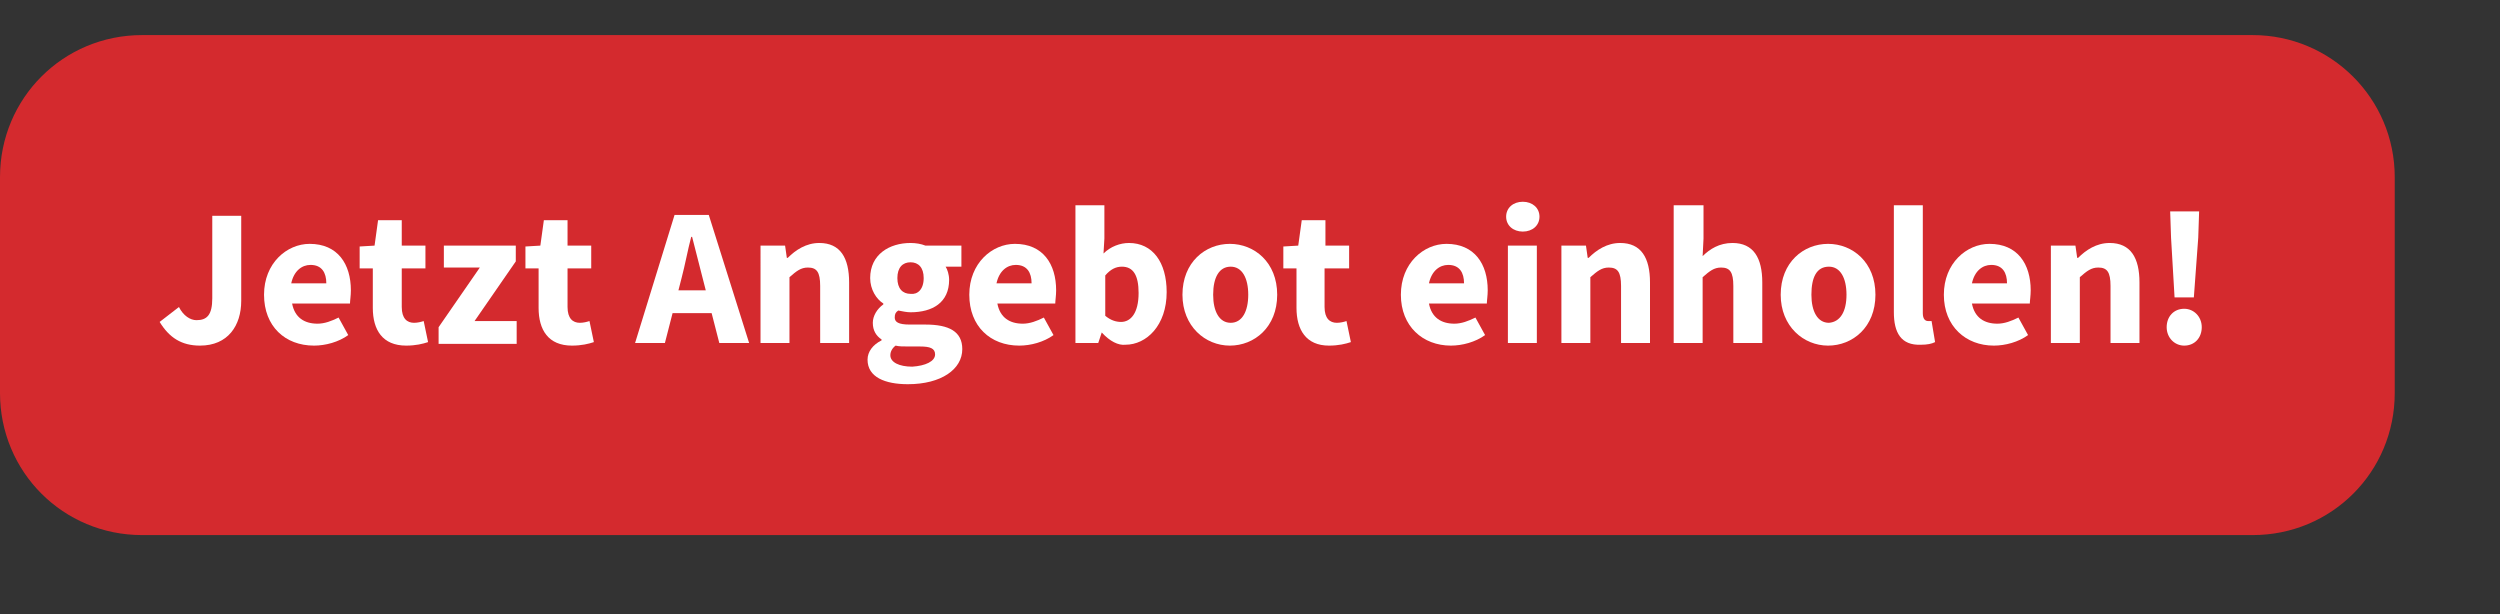 <?xml version="1.0" encoding="utf-8"?>
<!-- Generator: Adobe Illustrator 23.0.3, SVG Export Plug-In . SVG Version: 6.00 Build 0)  -->
<svg version="1.1" id="Ebene_1" xmlns="http://www.w3.org/2000/svg" xmlns:xlink="http://www.w3.org/1999/xlink" x="0px" y="0px"
	 viewBox="0 0 285 70" style="enable-background:new 0 0 285 70;" xml:space="preserve">
<rect x="0" y="0" width="285" height="70" fill="#333333" stroke="none"/>
<style type="text/css">
	.st0{fill:#D42A2E;}
	.st1{fill:#FFFFFF;}
</style>
<g>
	<path class="st0" d="M256.8,61H16.2C7.2,61,0,53.8,0,44.8V20.2C0,11.2,7.2,4,16.2,4h240.6c8.9,0,16.2,7.2,16.2,16.2v24.6
		C273,53.8,265.8,61,256.8,61z"/>
</g>
<g>
	<path class="st1" d="M18.2,36.7l2.2-1.7c0.5,1,1.3,1.5,2,1.5c1.2,0,1.8-0.6,1.8-2.5v-9.4h3.3v9.7c0,2.8-1.5,5.1-4.7,5.1
		C20.7,39.4,19.3,38.5,18.2,36.7z"/>
	<path class="st1" d="M30.1,33.6c0-3.6,2.6-5.8,5.2-5.8c3.2,0,4.7,2.3,4.7,5.3c0,0.6-0.1,1.2-0.1,1.5h-6.6c0.3,1.6,1.4,2.3,2.9,2.3
		c0.8,0,1.6-0.3,2.4-0.7l1.1,2c-1.1,0.8-2.6,1.2-3.9,1.2C32.5,39.4,30.1,37.2,30.1,33.6z M37.2,32.3c0-1.2-0.5-2.1-1.8-2.1
		c-1,0-1.9,0.7-2.2,2.1H37.2z"/>
	<path class="st1" d="M42.5,35.1v-4.5H41v-2.5l1.7-0.1l0.4-2.9h2.7V28h2.7v2.6h-2.7V35c0,1.3,0.6,1.8,1.4,1.8c0.4,0,0.8-0.1,1.1-0.2
		l0.5,2.4c-0.6,0.2-1.4,0.4-2.5,0.4C43.6,39.4,42.5,37.6,42.5,35.1z"/>
	<path class="st1" d="M50,37.3l4.7-6.8h-4.1V28h8.2v1.8l-4.7,6.8h4.8v2.6H50V37.3z"/>
	<path class="st1" d="M61.4,35.1v-4.5h-1.5v-2.5l1.7-0.1l0.4-2.9h2.7V28h2.7v2.6h-2.7V35c0,1.3,0.6,1.8,1.4,1.8
		c0.4,0,0.8-0.1,1.1-0.2l0.5,2.4c-0.6,0.2-1.4,0.4-2.5,0.4C62.5,39.4,61.4,37.6,61.4,35.1z"/>
	<path class="st1" d="M76.9,24.5h3.9l4.6,14.6H82l-1.9-7.4c-0.4-1.5-0.8-3.2-1.2-4.7h-0.1c-0.4,1.5-0.7,3.2-1.1,4.7l-1.9,7.4h-3.4
		L76.9,24.5z M75.4,33.1h7v2.6h-7V33.1z"/>
	<path class="st1" d="M86.8,28h2.7l0.2,1.4h0.1c0.9-0.9,2.1-1.7,3.6-1.7c2.4,0,3.4,1.7,3.4,4.5v6.9h-3.3v-6.5c0-1.6-0.4-2.1-1.4-2.1
		c-0.8,0-1.3,0.4-2.1,1.1v7.5h-3.3V28H86.8z"/>
	<path class="st1" d="M98.9,41c0-0.9,0.6-1.7,1.6-2.2v-0.1c-0.6-0.4-1-1-1-1.9c0-0.8,0.5-1.6,1.2-2.1v-0.1c-0.8-0.5-1.5-1.6-1.5-2.9
		c0-2.7,2.2-4,4.6-4c0.6,0,1.2,0.1,1.7,0.3h4.1v2.4h-1.8c0.2,0.3,0.4,0.9,0.4,1.5c0,2.6-1.9,3.7-4.4,3.7c-0.4,0-0.9-0.1-1.4-0.2
		c-0.3,0.2-0.4,0.4-0.4,0.8c0,0.5,0.4,0.8,1.7,0.8h1.8c2.7,0,4.2,0.8,4.2,2.8c0,2.3-2.4,4-6.2,4C100.9,43.8,98.9,43,98.9,41z
		 M106.6,40.4c0-0.7-0.6-0.9-1.7-0.9h-1.2c-0.8,0-1.2,0-1.6-0.1c-0.4,0.3-0.6,0.7-0.6,1.1c0,0.8,1,1.3,2.5,1.3
		C105.5,41.7,106.6,41.2,106.6,40.4z M105.3,31.7c0-1.2-0.6-1.8-1.5-1.8s-1.5,0.6-1.5,1.8c0,1.2,0.6,1.8,1.5,1.8
		C104.6,33.6,105.3,33,105.3,31.7z"/>
	<path class="st1" d="M110.5,33.6c0-3.6,2.6-5.8,5.2-5.8c3.2,0,4.7,2.3,4.7,5.3c0,0.6-0.1,1.2-0.1,1.5h-6.6c0.3,1.6,1.4,2.3,2.9,2.3
		c0.8,0,1.6-0.3,2.4-0.7l1.1,2c-1.1,0.8-2.6,1.2-3.9,1.2C112.9,39.4,110.5,37.2,110.5,33.6z M117.6,32.3c0-1.2-0.5-2.1-1.8-2.1
		c-1,0-1.9,0.7-2.2,2.1H117.6z"/>
	<path class="st1" d="M125.6,37.9L125.6,37.9l-0.4,1.2h-2.6V23.4h3.3v3.8l-0.1,1.7c0.8-0.8,1.9-1.2,2.9-1.2c2.7,0,4.3,2.2,4.3,5.6
		c0,3.8-2.3,6-4.7,6C127.5,39.4,126.5,38.9,125.6,37.9z M129.8,33.4c0-2-0.6-3-1.9-3c-0.7,0-1.3,0.3-1.9,1V36
		c0.6,0.5,1.2,0.7,1.8,0.7C128.9,36.7,129.8,35.7,129.8,33.4z"/>
	<path class="st1" d="M134.8,33.6c0-3.7,2.6-5.8,5.4-5.8c2.8,0,5.4,2.1,5.4,5.8s-2.6,5.8-5.4,5.8C137.4,39.4,134.8,37.2,134.8,33.6z
		 M142.3,33.6c0-1.9-0.7-3.2-2-3.2s-2,1.2-2,3.2c0,1.9,0.7,3.2,2,3.2S142.3,35.5,142.3,33.6z"/>
	<path class="st1" d="M147.8,35.1v-4.5h-1.5v-2.5L148,28l0.4-2.9h2.7V28h2.7v2.6H151V35c0,1.3,0.6,1.8,1.4,1.8
		c0.4,0,0.8-0.1,1.1-0.2L154,39c-0.6,0.2-1.4,0.4-2.5,0.4C148.9,39.4,147.8,37.6,147.8,35.1z"/>
	<path class="st1" d="M159.7,33.6c0-3.6,2.6-5.8,5.2-5.8c3.2,0,4.7,2.3,4.7,5.3c0,0.6-0.1,1.2-0.1,1.5h-6.6c0.3,1.6,1.4,2.3,2.9,2.3
		c0.8,0,1.6-0.3,2.4-0.7l1.1,2c-1.1,0.8-2.6,1.2-3.9,1.2C162.2,39.4,159.7,37.2,159.7,33.6z M166.9,32.3c0-1.2-0.5-2.1-1.8-2.1
		c-1,0-1.9,0.7-2.2,2.1H166.9z"/>
	<path class="st1" d="M171.7,24.7c0-1,0.8-1.7,1.9-1.7c1.1,0,1.9,0.7,1.9,1.7s-0.8,1.7-1.9,1.7C172.5,26.4,171.7,25.7,171.7,24.7z
		 M171.9,28h3.3v11.1h-3.3V28z"/>
	<path class="st1" d="M178.1,28h2.7l0.2,1.4h0.1c0.9-0.9,2.1-1.7,3.6-1.7c2.4,0,3.4,1.7,3.4,4.5v6.9h-3.3v-6.5
		c0-1.6-0.4-2.1-1.4-2.1c-0.8,0-1.3,0.4-2.1,1.1v7.5H178V28H178.1z"/>
	<path class="st1" d="M190.9,23.4h3.3v3.8l-0.1,2c0.8-0.8,1.9-1.5,3.4-1.5c2.4,0,3.4,1.7,3.4,4.5v6.9h-3.3v-6.5
		c0-1.6-0.4-2.1-1.4-2.1c-0.8,0-1.3,0.4-2.1,1.1v7.5h-3.3V23.4H190.9z"/>
	<path class="st1" d="M203,33.6c0-3.7,2.6-5.8,5.4-5.8c2.8,0,5.4,2.1,5.4,5.8s-2.6,5.8-5.4,5.8C205.6,39.4,203,37.2,203,33.6z
		 M210.5,33.6c0-1.9-0.7-3.2-2-3.2c-1.4,0-2,1.2-2,3.2c0,1.9,0.7,3.2,2,3.2C209.8,36.7,210.5,35.5,210.5,33.6z"/>
	<path class="st1" d="M215.9,35.6V23.4h3.3v12.3c0,0.7,0.3,0.9,0.6,0.9c0.1,0,0.2,0,0.4,0l0.4,2.4c-0.4,0.2-0.9,0.3-1.6,0.3
		C216.7,39.4,215.9,37.9,215.9,35.6z"/>
	<path class="st1" d="M221.6,33.6c0-3.6,2.6-5.8,5.2-5.8c3.2,0,4.7,2.3,4.7,5.3c0,0.6-0.1,1.2-0.1,1.5h-6.6c0.3,1.6,1.4,2.3,2.9,2.3
		c0.8,0,1.6-0.3,2.4-0.7l1.1,2c-1.1,0.8-2.6,1.2-3.9,1.2C224.1,39.4,221.6,37.2,221.6,33.6z M228.8,32.3c0-1.2-0.5-2.1-1.8-2.1
		c-1,0-1.9,0.7-2.2,2.1H228.8z"/>
	<path class="st1" d="M233.9,28h2.7l0.2,1.4h0.1c0.9-0.9,2.1-1.7,3.6-1.7c2.4,0,3.4,1.7,3.4,4.5v6.9h-3.3v-6.5
		c0-1.6-0.4-2.1-1.4-2.1c-0.8,0-1.3,0.4-2.1,1.1v7.5h-3.3V28H233.9z"/>
	<path class="st1" d="M247,37.3c0-1.2,0.8-2.1,2-2.1c1.1,0,2,0.9,2,2.1c0,1.2-0.8,2.1-2,2.1C247.9,39.4,247,38.5,247,37.3z
		 M247.5,27.1l-0.1-3h3.3l-0.1,3l-0.5,6.8h-2.2L247.5,27.1z"/>
</g>
</svg>
